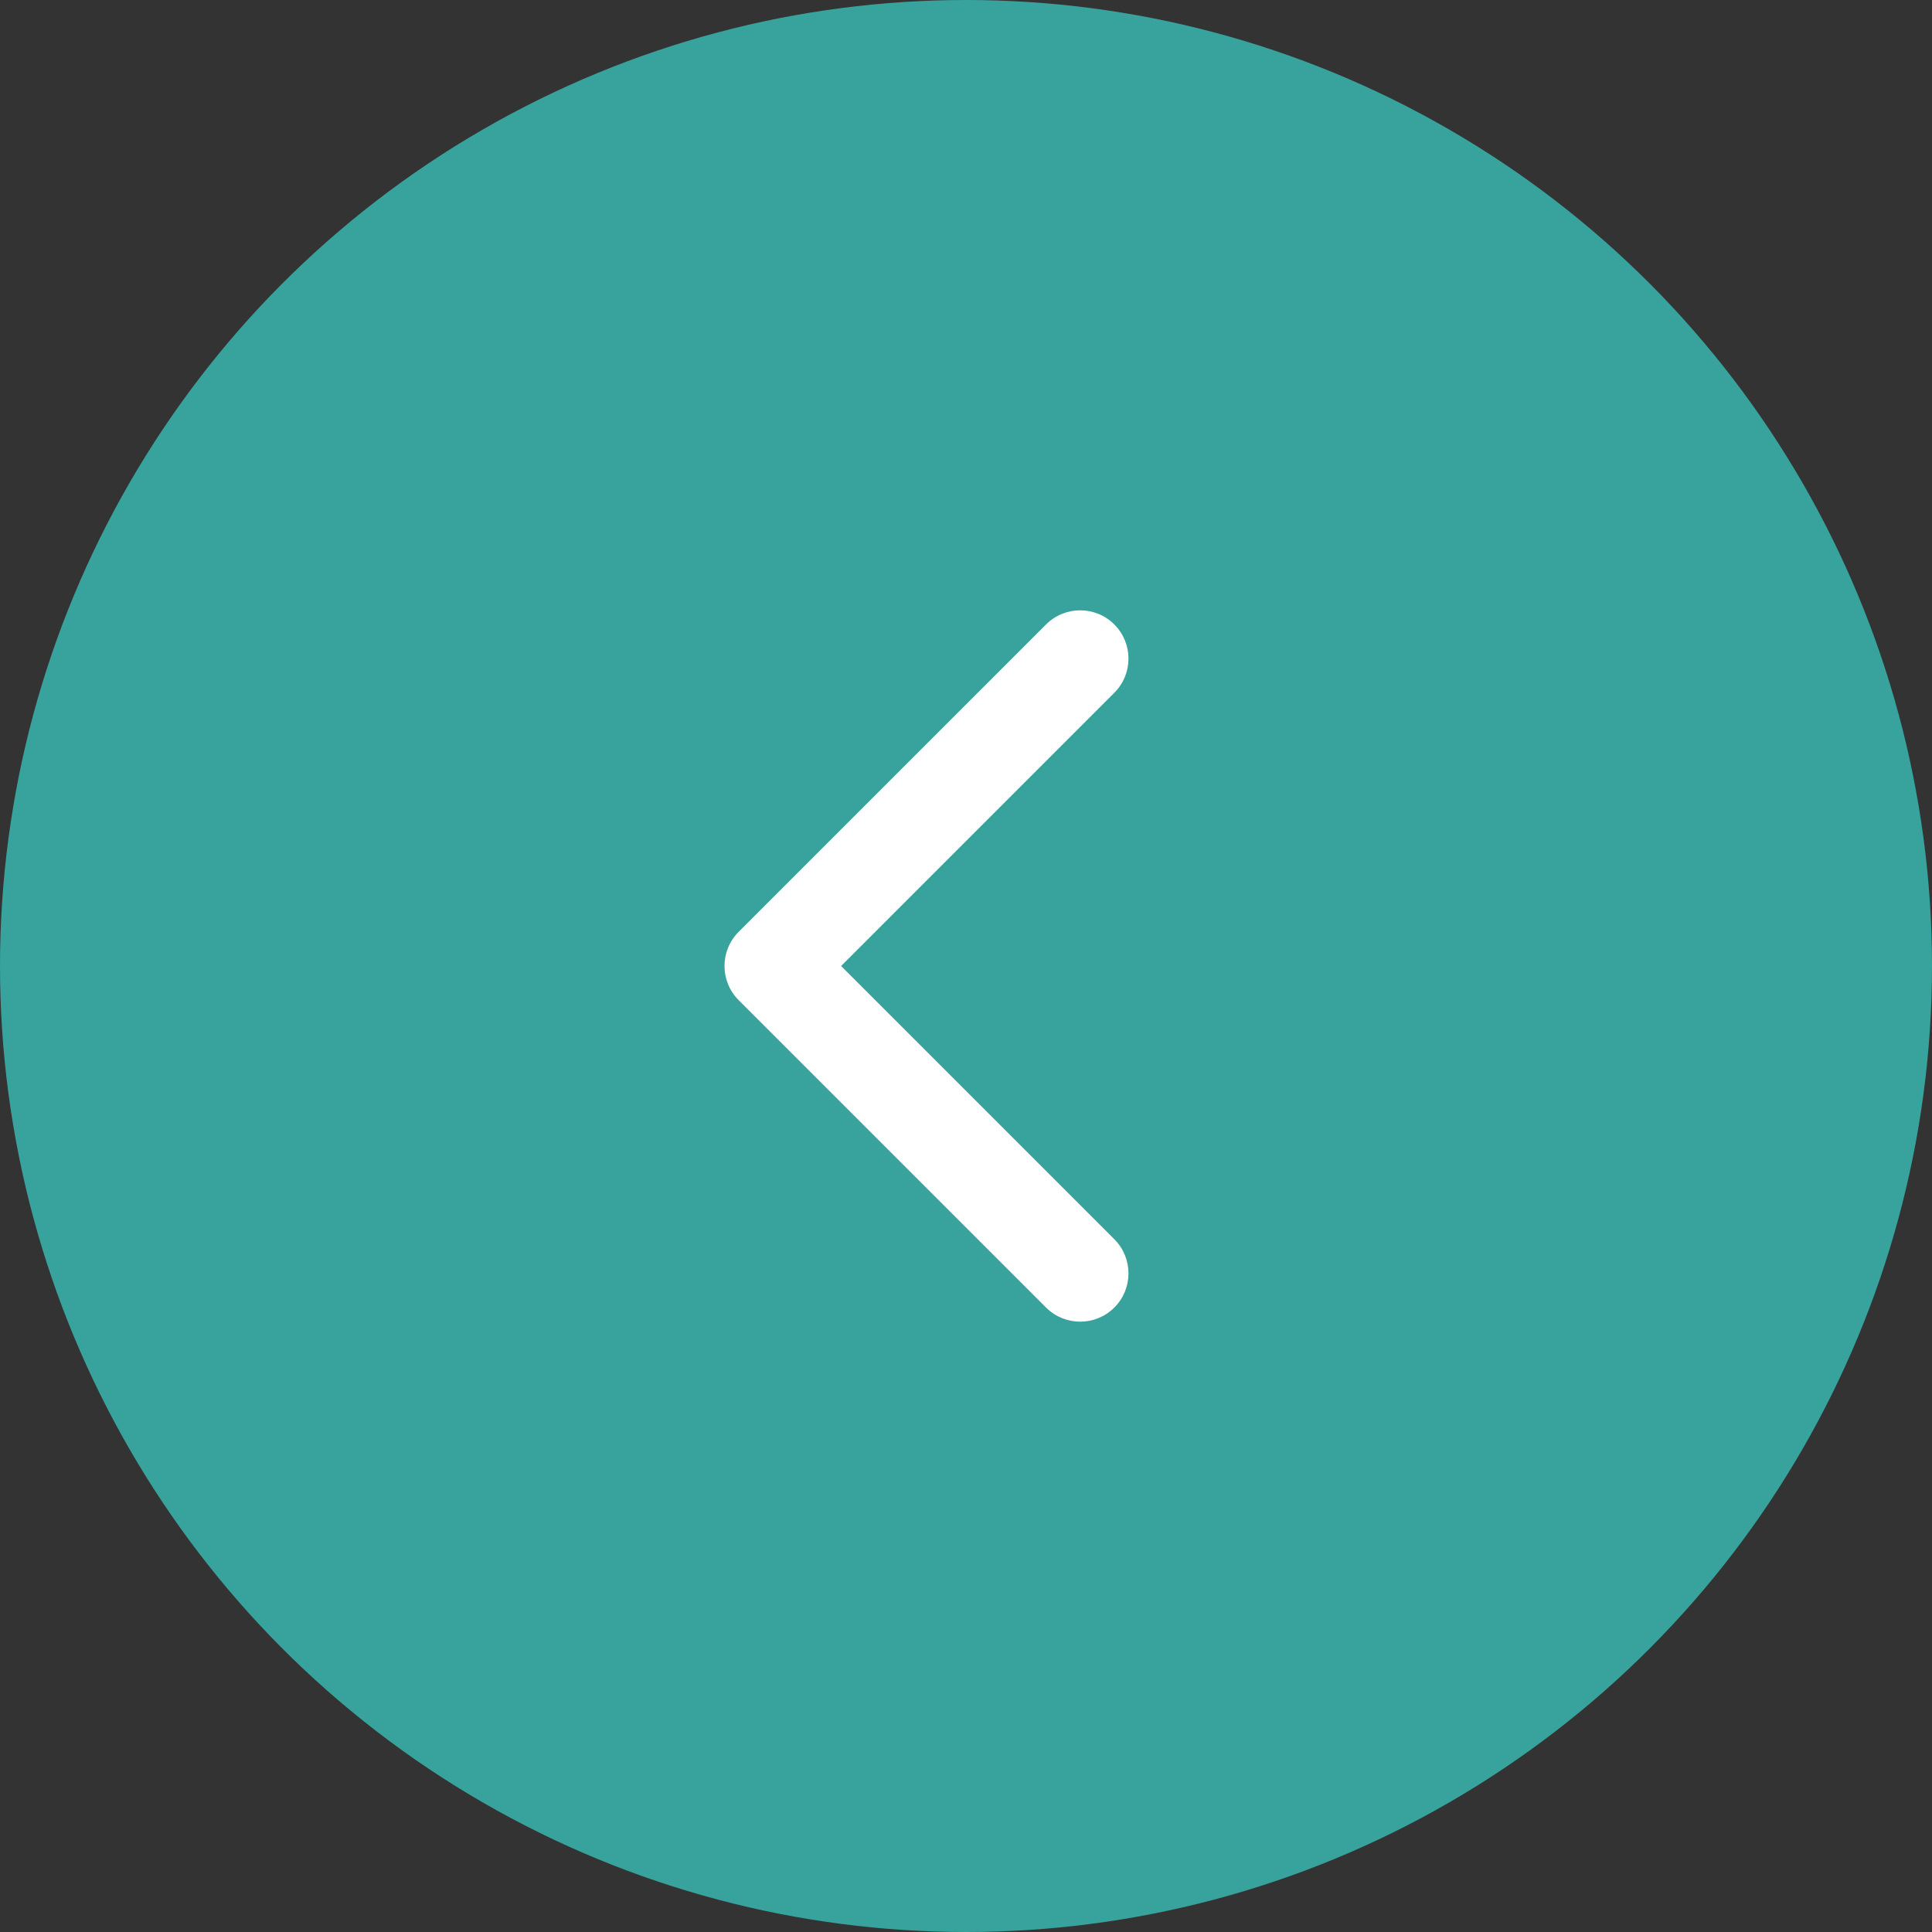 <?xml version="1.0" encoding="UTF-8"?> <svg xmlns="http://www.w3.org/2000/svg" width="80" height="80" viewBox="0 0 80 80" fill="none"><rect x="0" y="0" width="80" height="80" fill="#333333" stroke="none"/> <g clip-path="url(#clip0_11_14172)"> <circle cx="40" cy="40" r="40" fill="#37A39C"></circle> <path d="M30.586 38.586C29.805 39.367 29.805 40.633 30.586 41.414L43.314 54.142C44.095 54.923 45.361 54.923 46.142 54.142C46.923 53.361 46.923 52.095 46.142 51.314L34.828 40L46.142 28.686C46.923 27.905 46.923 26.639 46.142 25.858C45.361 25.077 44.095 25.077 43.314 25.858L30.586 38.586ZM33.5 38L32 38L32 42L33.5 42L33.5 38Z" fill="white"></path> </g> <defs> <clipPath id="clip0_11_14172"> <rect width="80" height="80" fill="white"></rect> </clipPath> </defs> </svg> 